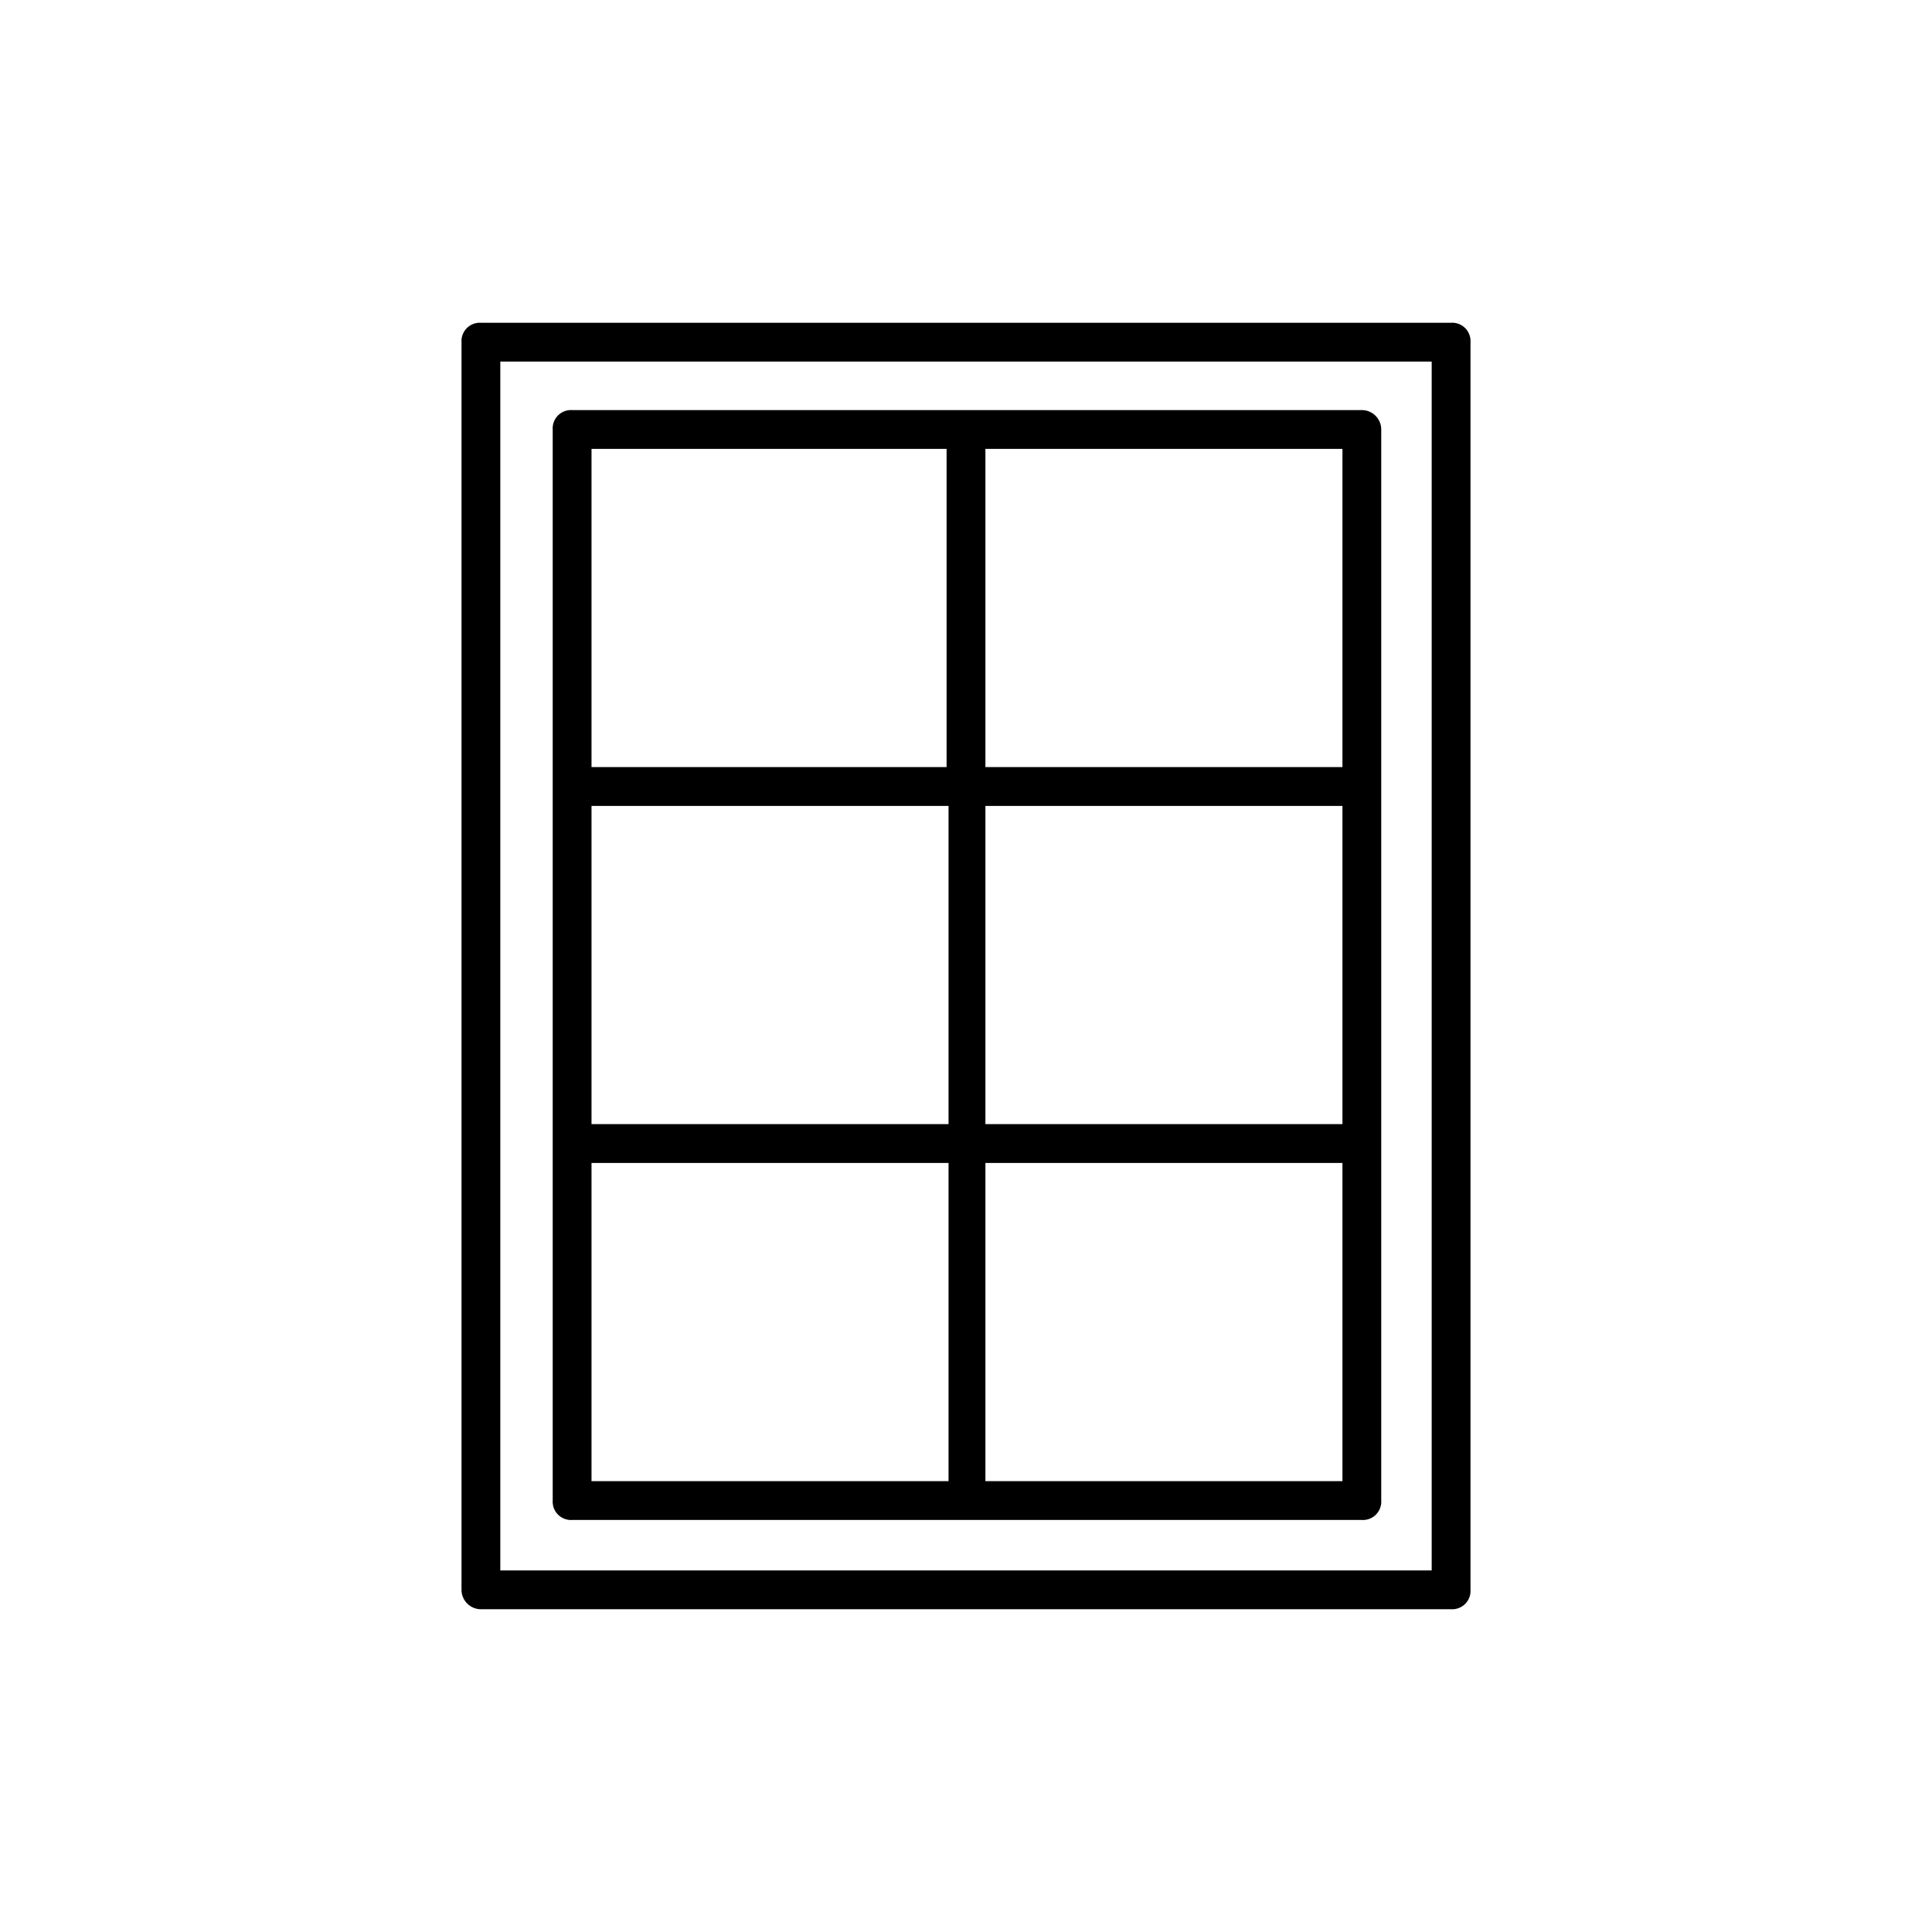 <svg xmlns="http://www.w3.org/2000/svg" viewBox="0 0 150 150"><g id="Capa_1" data-name="Capa 1"><path d="M105.733,31.839H44.418a1.423,1.423,0,0,0-1.506,1.506V116.504a1.423,1.423,0,0,0,1.506,1.506h61.315a1.423,1.423,0,0,0,1.506-1.506V33.345A1.51,1.51,0,0,0,105.733,31.839Zm-59.808,3.013H73.493V59.558H45.925Zm27.72,80.146h-27.72V90.291h27.72Zm0-27.72h-27.72V62.571h27.72Zm30.582,27.72h-27.72V90.291h27.72Zm0-27.72h-27.72V62.571h27.72Zm0-27.72h-27.72V34.852h27.72Z"/><path d="M112.662,25.06H37.338a1.423,1.423,0,0,0-1.506,1.506v96.868a1.51,1.51,0,0,0,1.506,1.506h75.325a1.423,1.423,0,0,0,1.506-1.506V26.566A1.423,1.423,0,0,0,112.662,25.06Zm-1.506,96.868H38.844V28.073H111.156Z"/></g></svg>